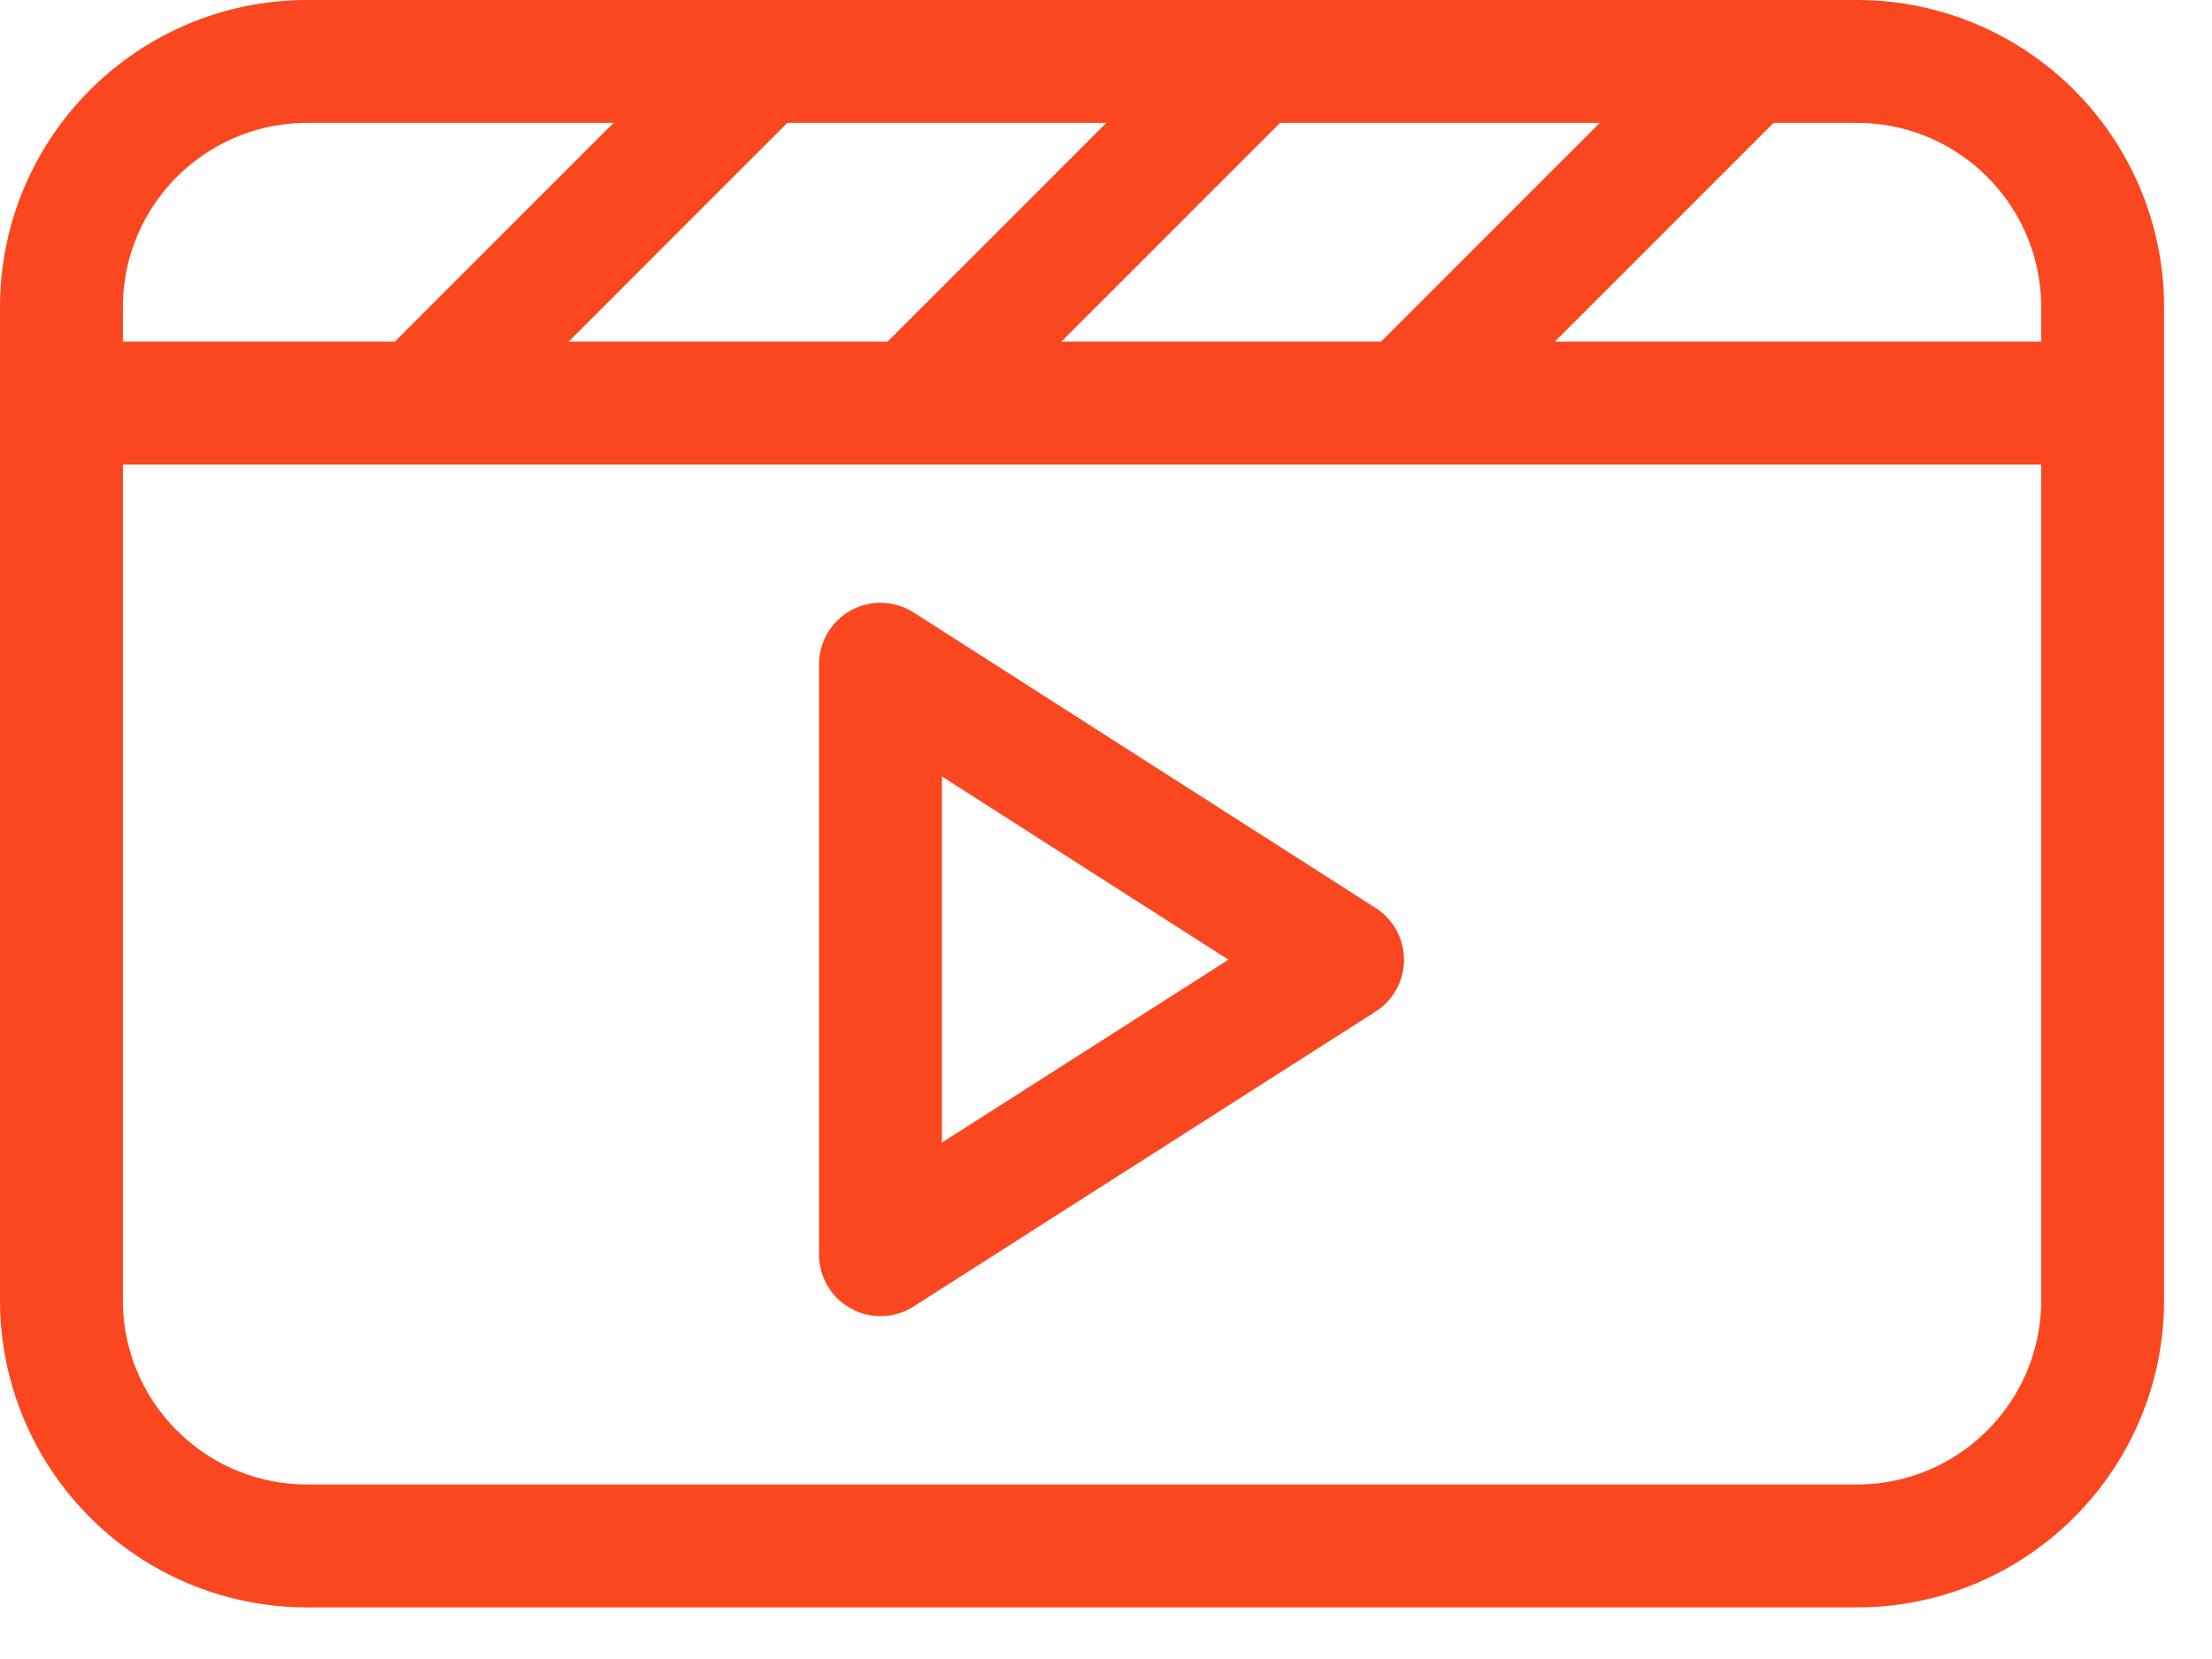 <svg width="36" height="27" viewBox="0 0 36 27" fill="none" xmlns="http://www.w3.org/2000/svg">
<path d="M30.22 1H5C2.791 1 1 2.791 1 5V21.16C1 23.369 2.791 25.16 5 25.16H30.22C32.429 25.16 34.22 23.369 34.22 21.16V5C34.22 2.791 32.429 1 30.22 1Z" stroke="#FB471F" stroke-width="2" stroke-miterlimit="10"/>
<path d="M1.539 6.56H33.669" stroke="#FB471F" stroke-width="2" stroke-miterlimit="10"/>
<path d="M12.399 1L6.77 6.63" stroke="#FB471F" stroke-width="2" stroke-miterlimit="10"/>
<path d="M20.419 1L14.789 6.63" stroke="#FB471F" stroke-width="2" stroke-miterlimit="10"/>
<path d="M28.45 1L22.82 6.63" stroke="#FB471F" stroke-width="2" stroke-miterlimit="10"/>
<path d="M14.33 10.81L21.85 15.62L14.33 20.42V10.81Z" stroke="#FB471F" stroke-width="2" stroke-linejoin="round"/>
</svg>
